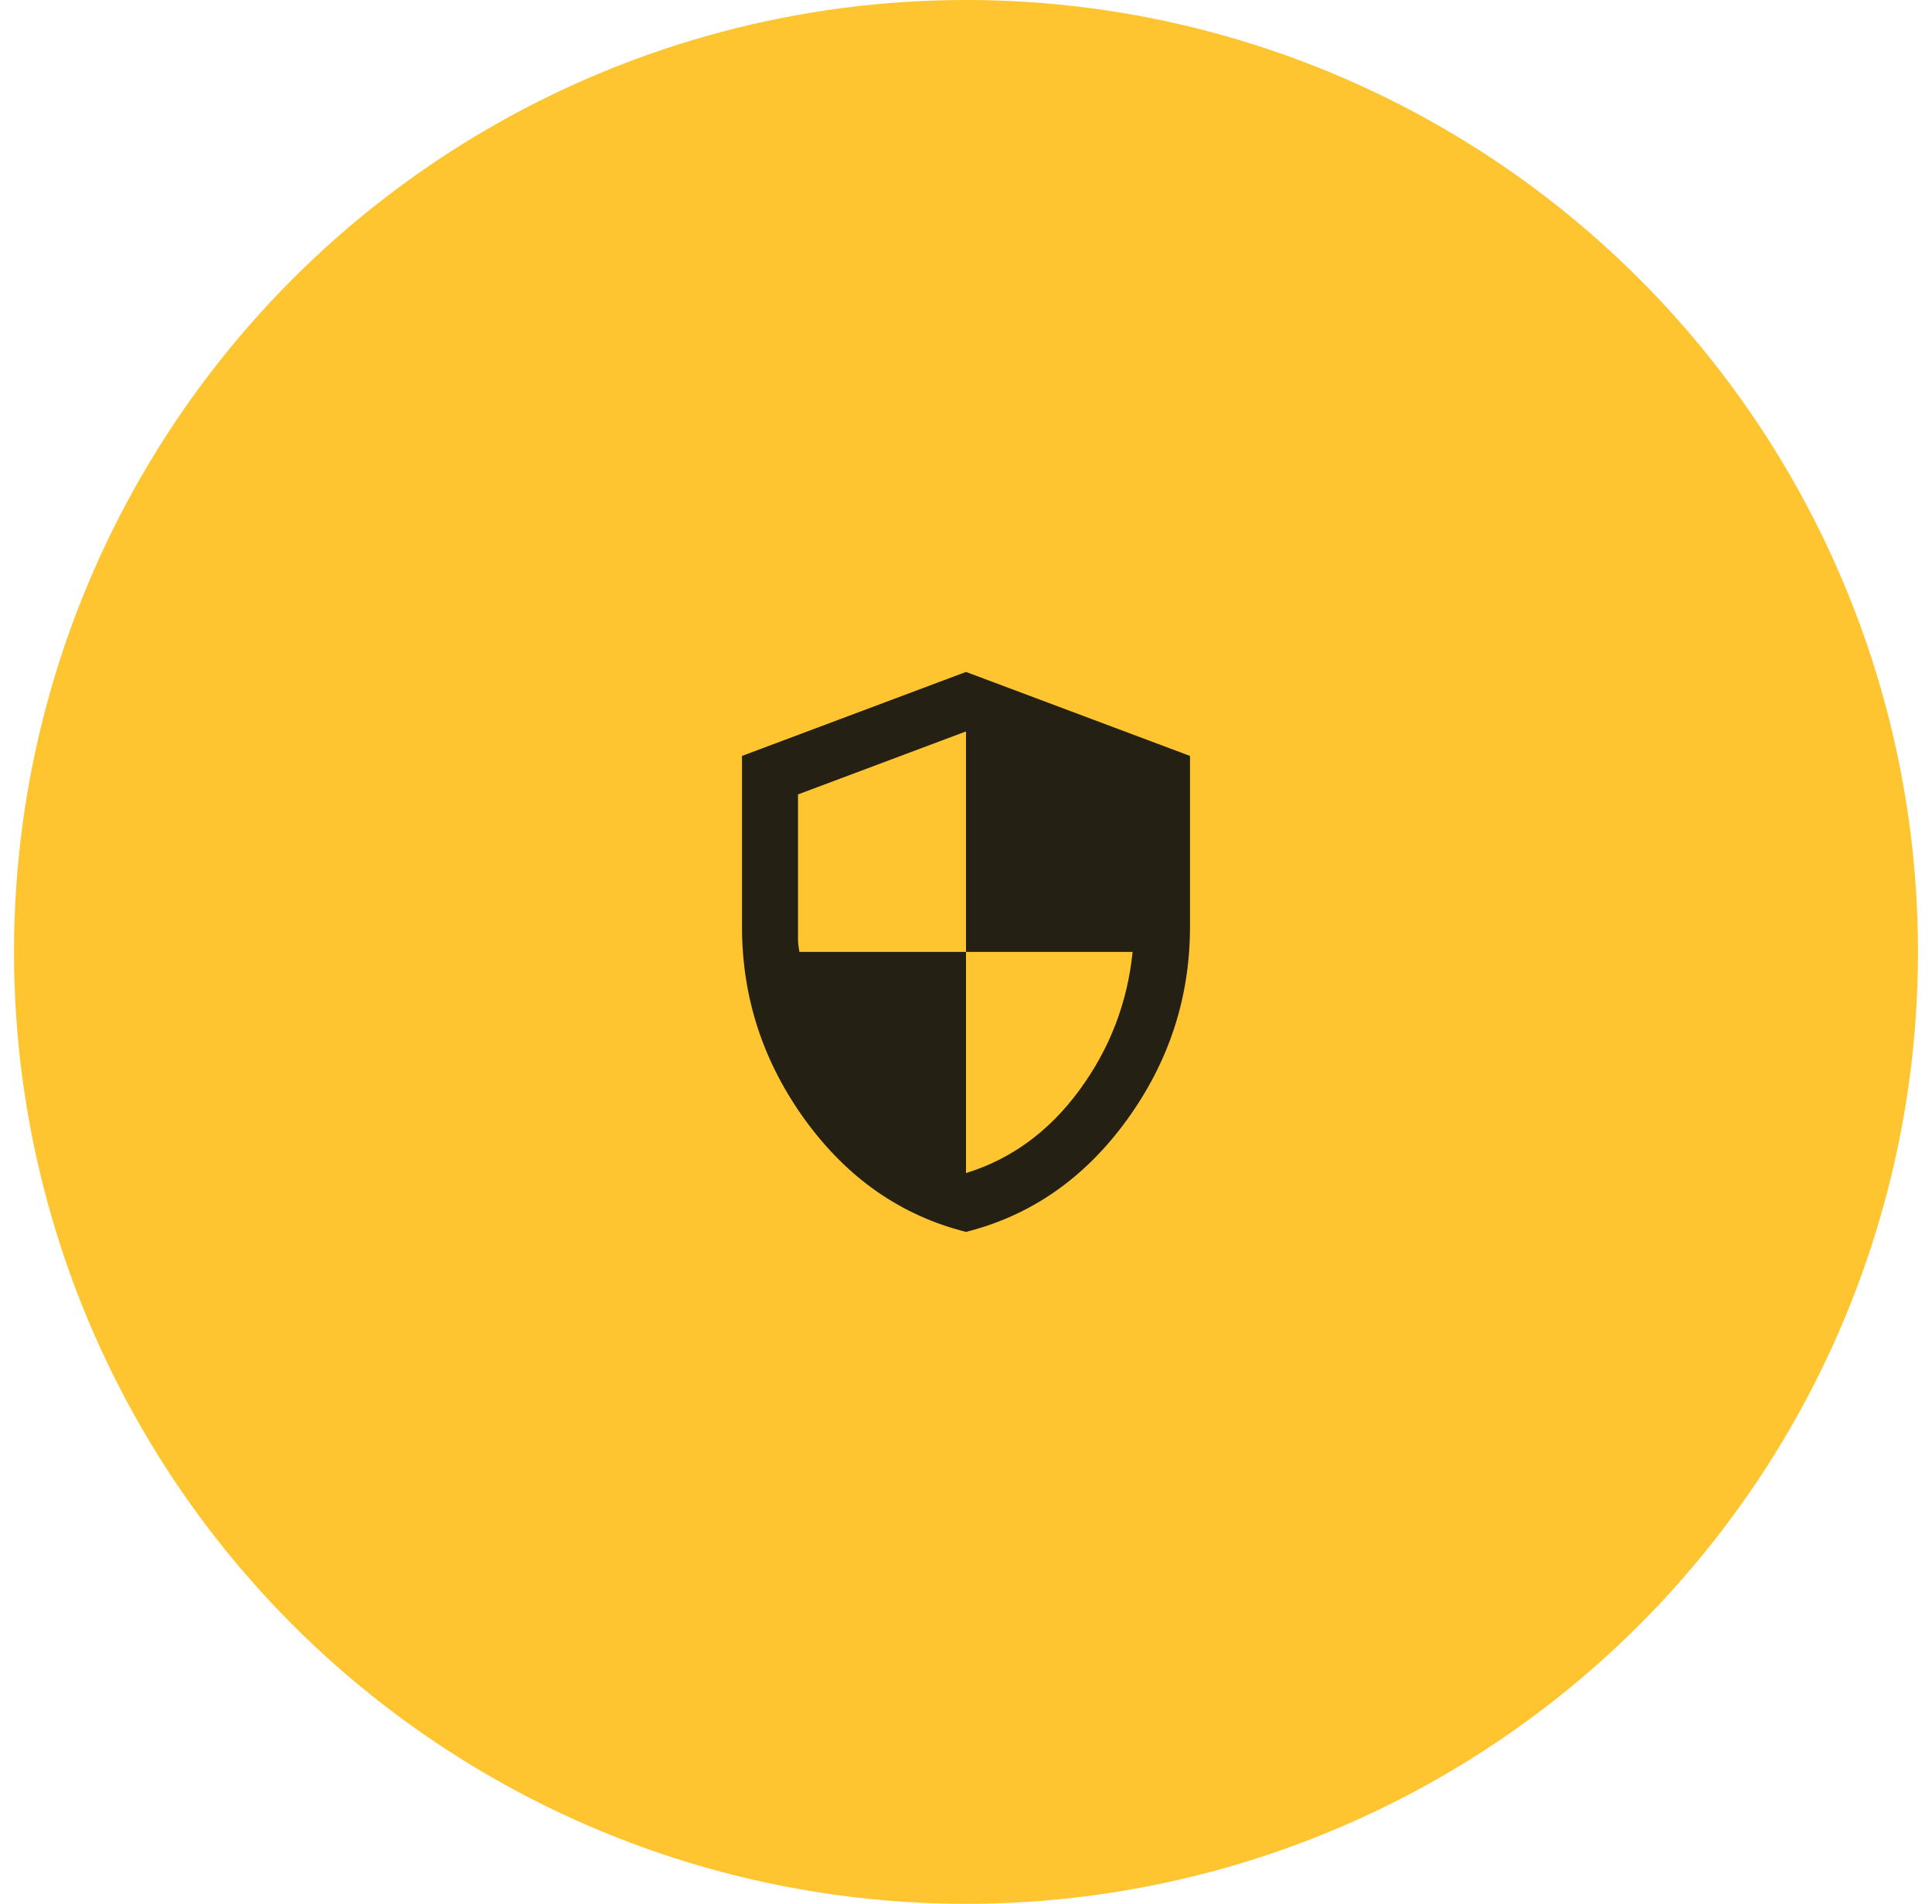 <svg width="69" height="68" viewBox="0 0 69 68" fill="none" xmlns="http://www.w3.org/2000/svg">
<circle cx="34.5" cy="34" r="34" fill="#FFC530"/>
<mask id="mask0_565_1321" style="mask-type:alpha" maskUnits="userSpaceOnUse" x="22" y="22" width="25" height="24">
<rect x="22.5" y="22" width="24" height="24" fill="#D9D9D9"/>
</mask>
<g mask="url(#mask0_565_1321)">
<path d="M34.5 44C32.183 43.417 30.271 42.087 28.762 40.013C27.254 37.938 26.5 35.633 26.5 33.1V27L34.5 24L42.5 27V33.1C42.5 35.633 41.746 37.938 40.237 40.013C38.729 42.087 36.817 43.417 34.5 44ZM34.5 41.9C36.117 41.4 37.467 40.413 38.55 38.938C39.633 37.462 40.267 35.817 40.45 34H34.5V26.125L28.5 28.375V33.55C28.5 33.667 28.517 33.817 28.55 34H34.5V41.9Z" fill="#242014"/>
</g>
</svg>
